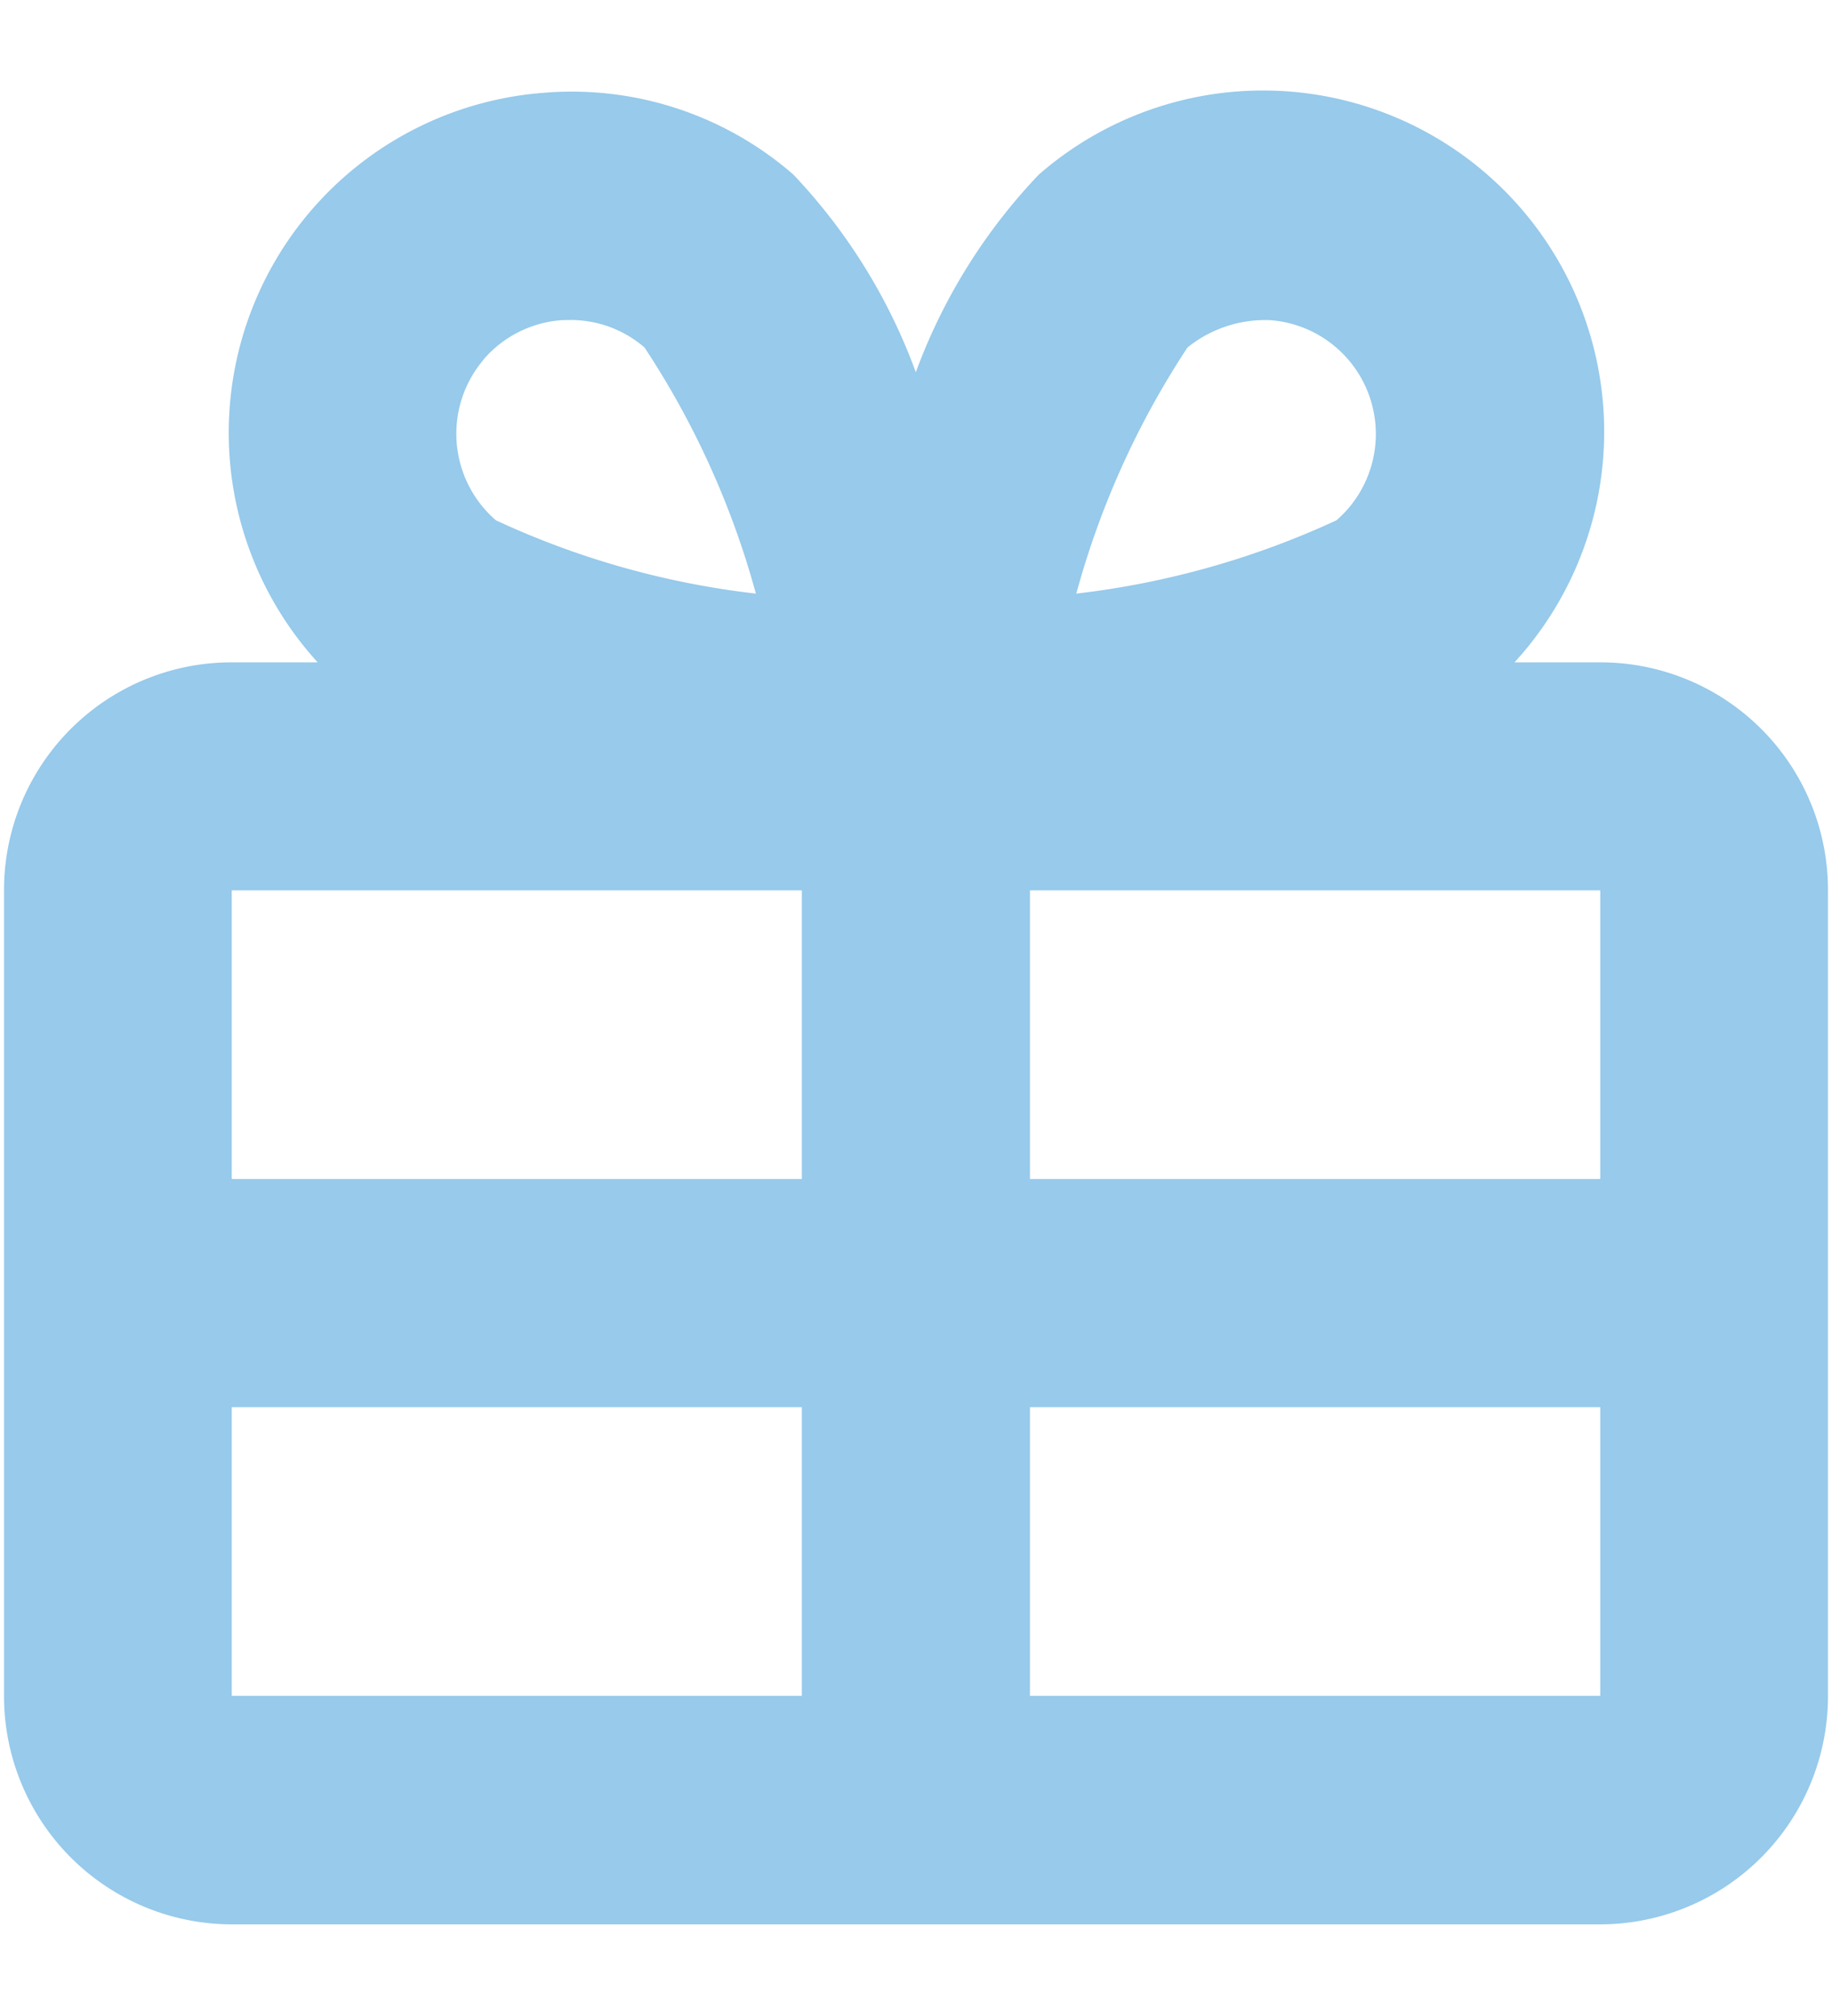 <svg id="Layer_1" data-name="Layer 1" xmlns="http://www.w3.org/2000/svg" viewBox="0 0 10 11"><defs><style>.cls-1{fill:#97caeb;}</style></defs><path class="cls-1" d="M8.735,3.614H8.267A1.862,1.862,0,0,0,5.67.953a3.125,3.125,0,0,0-.671,1.078A3.124,3.124,0,0,0,4.33.952,1.842,1.842,0,0,0,2.972.506,1.86,1.86,0,0,0,1.734,3.614H1.265A1.242,1.242,0,0,0,.022,4.858V9.253A1.245,1.245,0,0,0,1.265,10.5h7.47A1.245,1.245,0,0,0,9.978,9.253V4.858A1.242,1.242,0,0,0,8.735,3.614Zm0,2.819H5.622v-1.575H8.735ZM6.482,1.896A.675.675,0,0,1,6.935,1.747.623.623,0,0,1,7.295,2.839a4.661,4.661,0,0,1-1.42.4A4.662,4.662,0,0,1,6.482,1.896Zm-3.843.066A.622.622,0,0,1,3.065,1.747L3.114,1.746a.616.616,0,0,1,.404.15,4.662,4.662,0,0,1,.608,1.343A4.619,4.619,0,0,1,2.707,2.839.624.624,0,0,1,2.64,1.962ZM4.377,4.858V6.433H1.265v-1.575ZM1.265,7.678H4.377V9.253H1.265ZM5.622,9.253V7.678H8.735V9.253Z"/></svg>